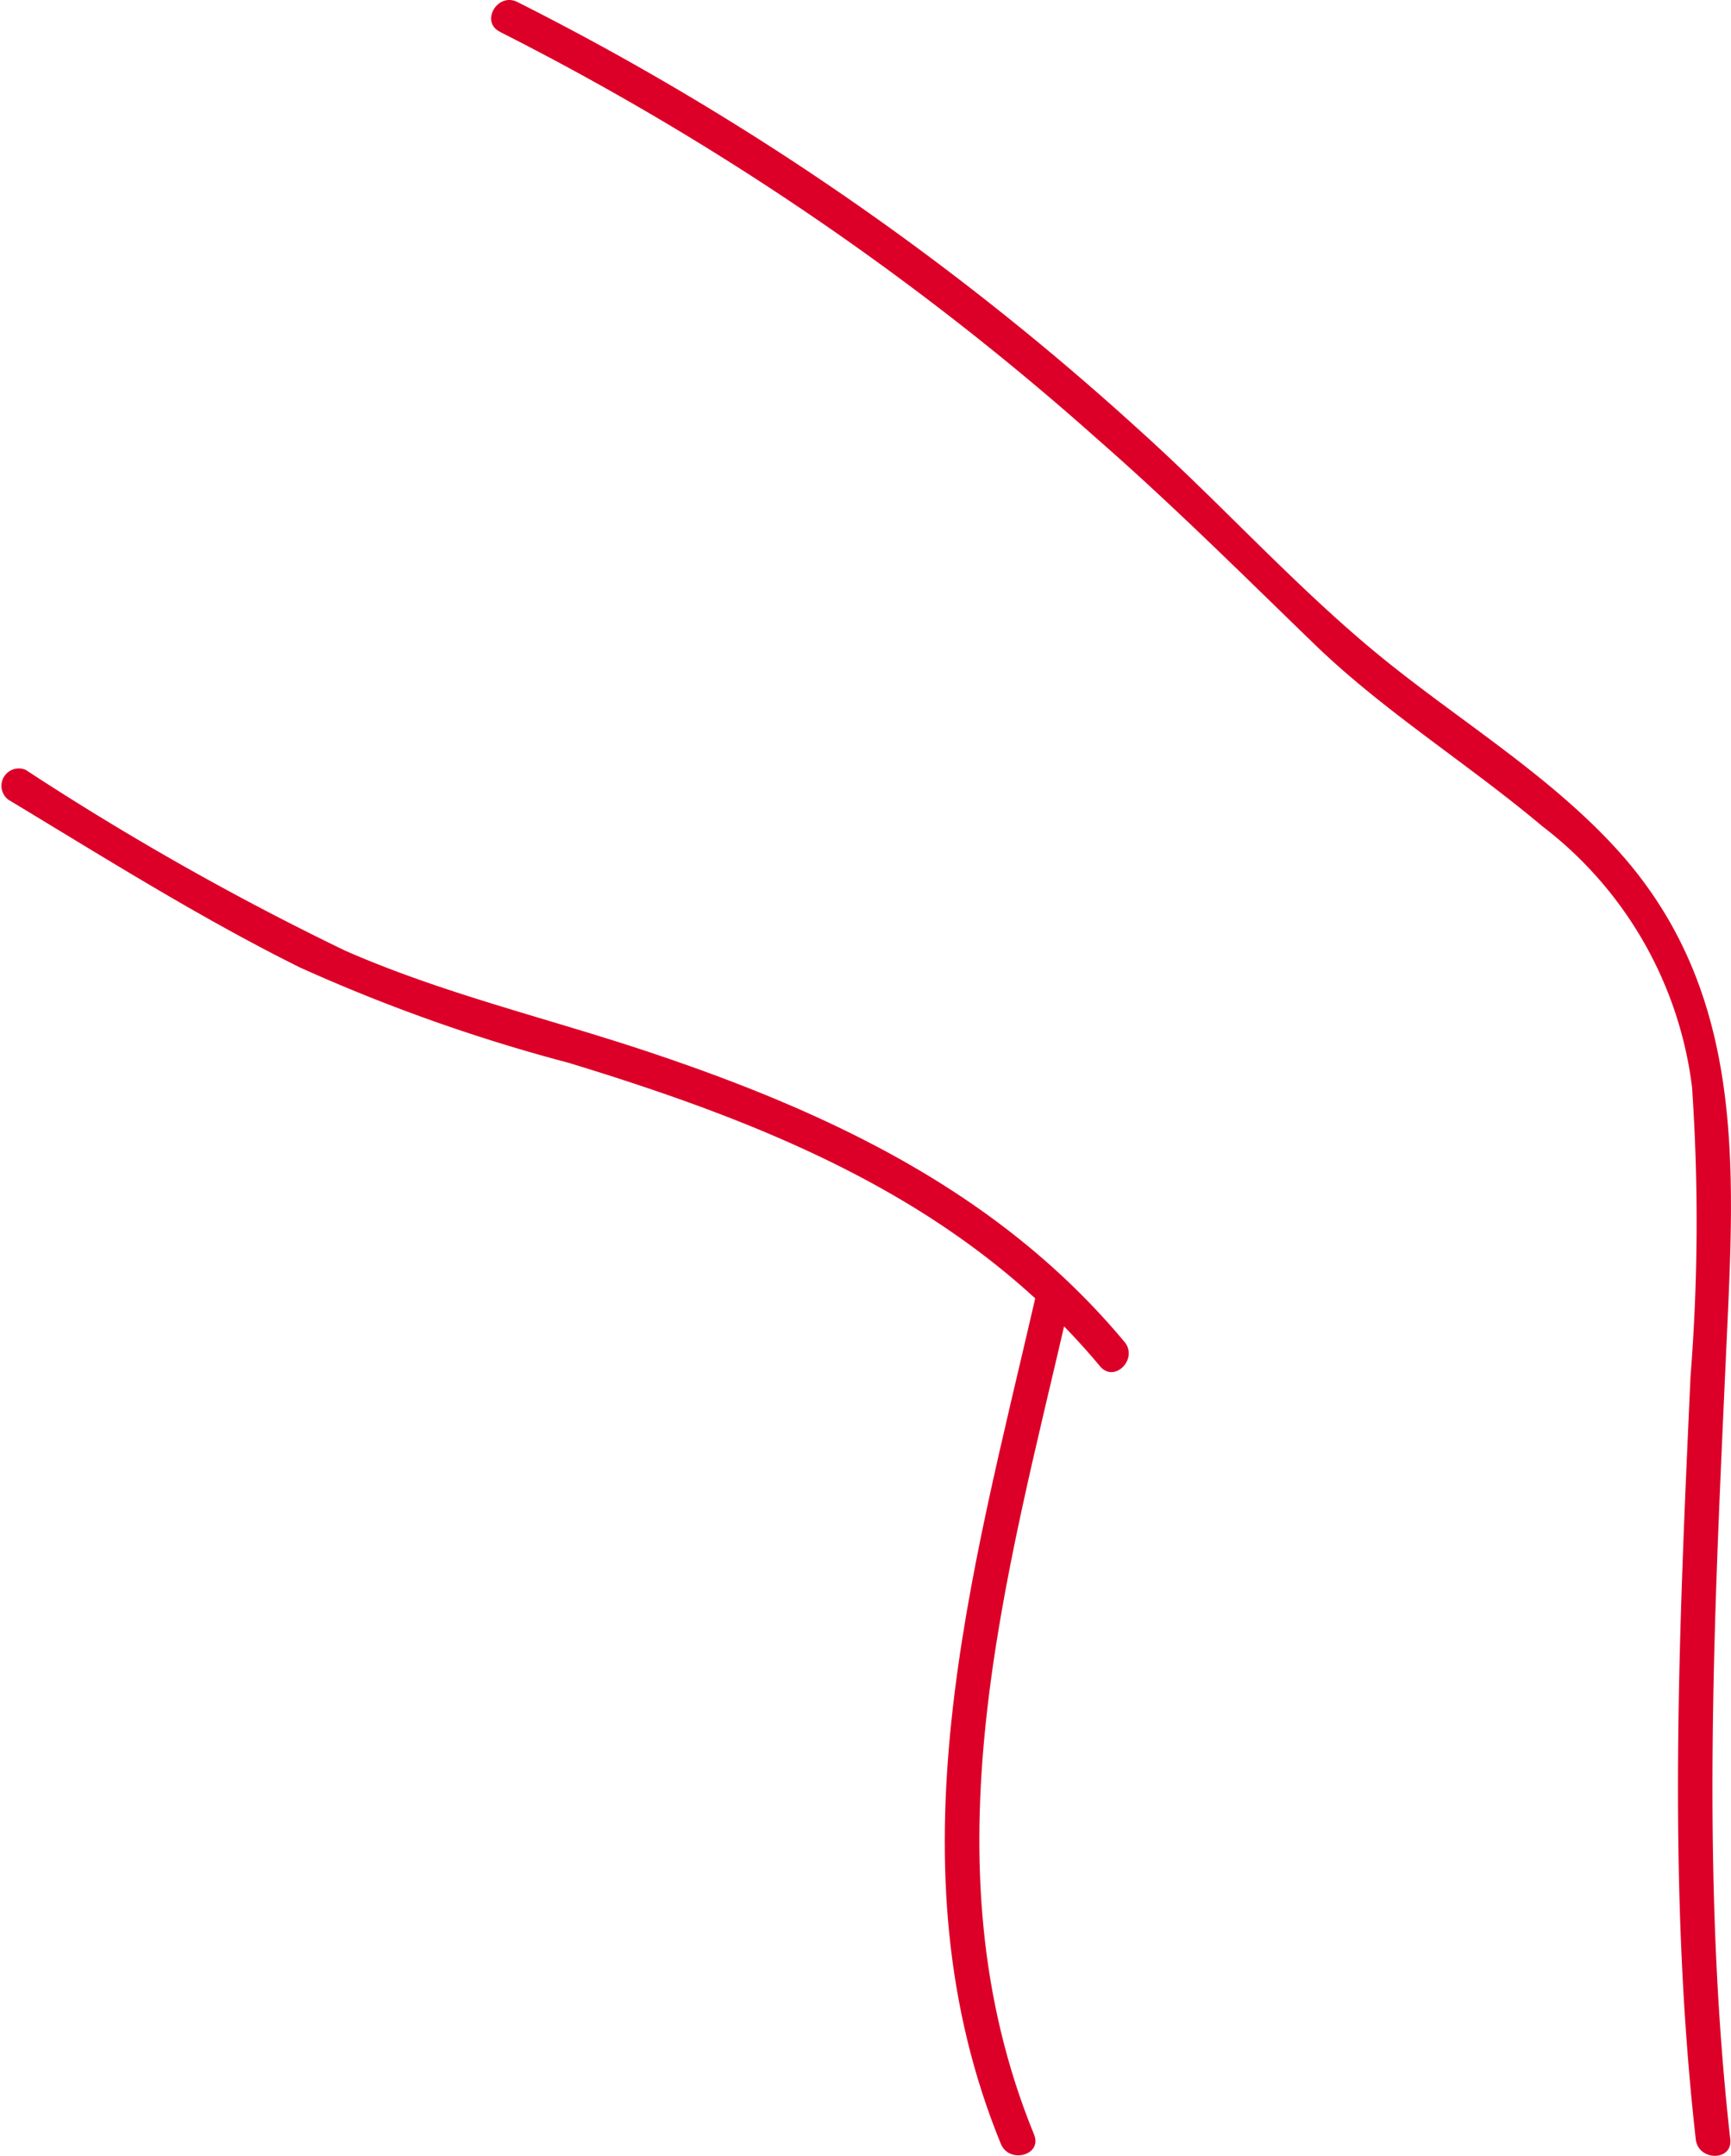 <?xml version="1.0" encoding="UTF-8"?>
<svg xmlns="http://www.w3.org/2000/svg" xmlns:xlink="http://www.w3.org/1999/xlink" width="59.797" height="74.451" viewBox="0 0 59.797 74.451">
  <defs>
    <clipPath id="clip-path">
      <rect id="Rectangle_1533" data-name="Rectangle 1533" width="59.797" height="74.451" fill="#dc0028"></rect>
    </clipPath>
  </defs>
  <g id="Group_1448" data-name="Group 1448" transform="translate(0 0)">
    <g id="Group_1447" data-name="Group 1447" transform="translate(0 0)" clip-path="url(#clip-path)">
      <path id="Path_866" data-name="Path 866" d="M.285,23.351c3.318,2,6.593,4.065,10.067,5.792a59.438,59.438,0,0,0,9.3,3.3c6.916,2.111,13.6,4.788,18.35,10.479.493.59,1.331-.257.843-.843-4.264-5.112-10.07-7.872-16.266-9.957-3.558-1.2-7.219-2.045-10.663-3.558A97.889,97.889,0,0,1,.887,22.323a.6.6,0,0,0-.6,1.029" transform="translate(0 4.265)" fill="#dc0028"></path>
      <path id="Path_867" data-name="Path 867" d="M14.538,1.1a96.433,96.433,0,0,1,20.64,14.065c2.593,2.267,5.028,4.692,7.5,7.085,2.41,2.33,5.306,4.127,7.865,6.281a13.412,13.412,0,0,1,5.177,9.015,68.208,68.208,0,0,1-.052,9.992c-.4,8.8-.806,17.564.181,26.346.085.754,1.276.763,1.192,0-1.02-9.077-.555-18.14-.141-27.236.291-6.355.722-12.457-3.873-17.42-2.253-2.433-5.175-4.245-7.751-6.3-3.042-2.427-5.676-5.392-8.569-8A96.2,96.2,0,0,0,15.14.068c-.686-.34-1.291.688-.6,1.029" transform="translate(2.731 0)" fill="#dc0028"></path>
      <path id="Path_868" data-name="Path 868" d="M30.513,37.675c-2.22,9.63-5.118,19.62-1.192,29.219.287.7,1.44.395,1.149-.317-3.848-9.41-.983-19.152,1.192-28.585.173-.748-.977-1.066-1.149-.317" transform="translate(5.253 7.146)" fill="#dc0028"></path>
    </g>
  </g>
</svg>
